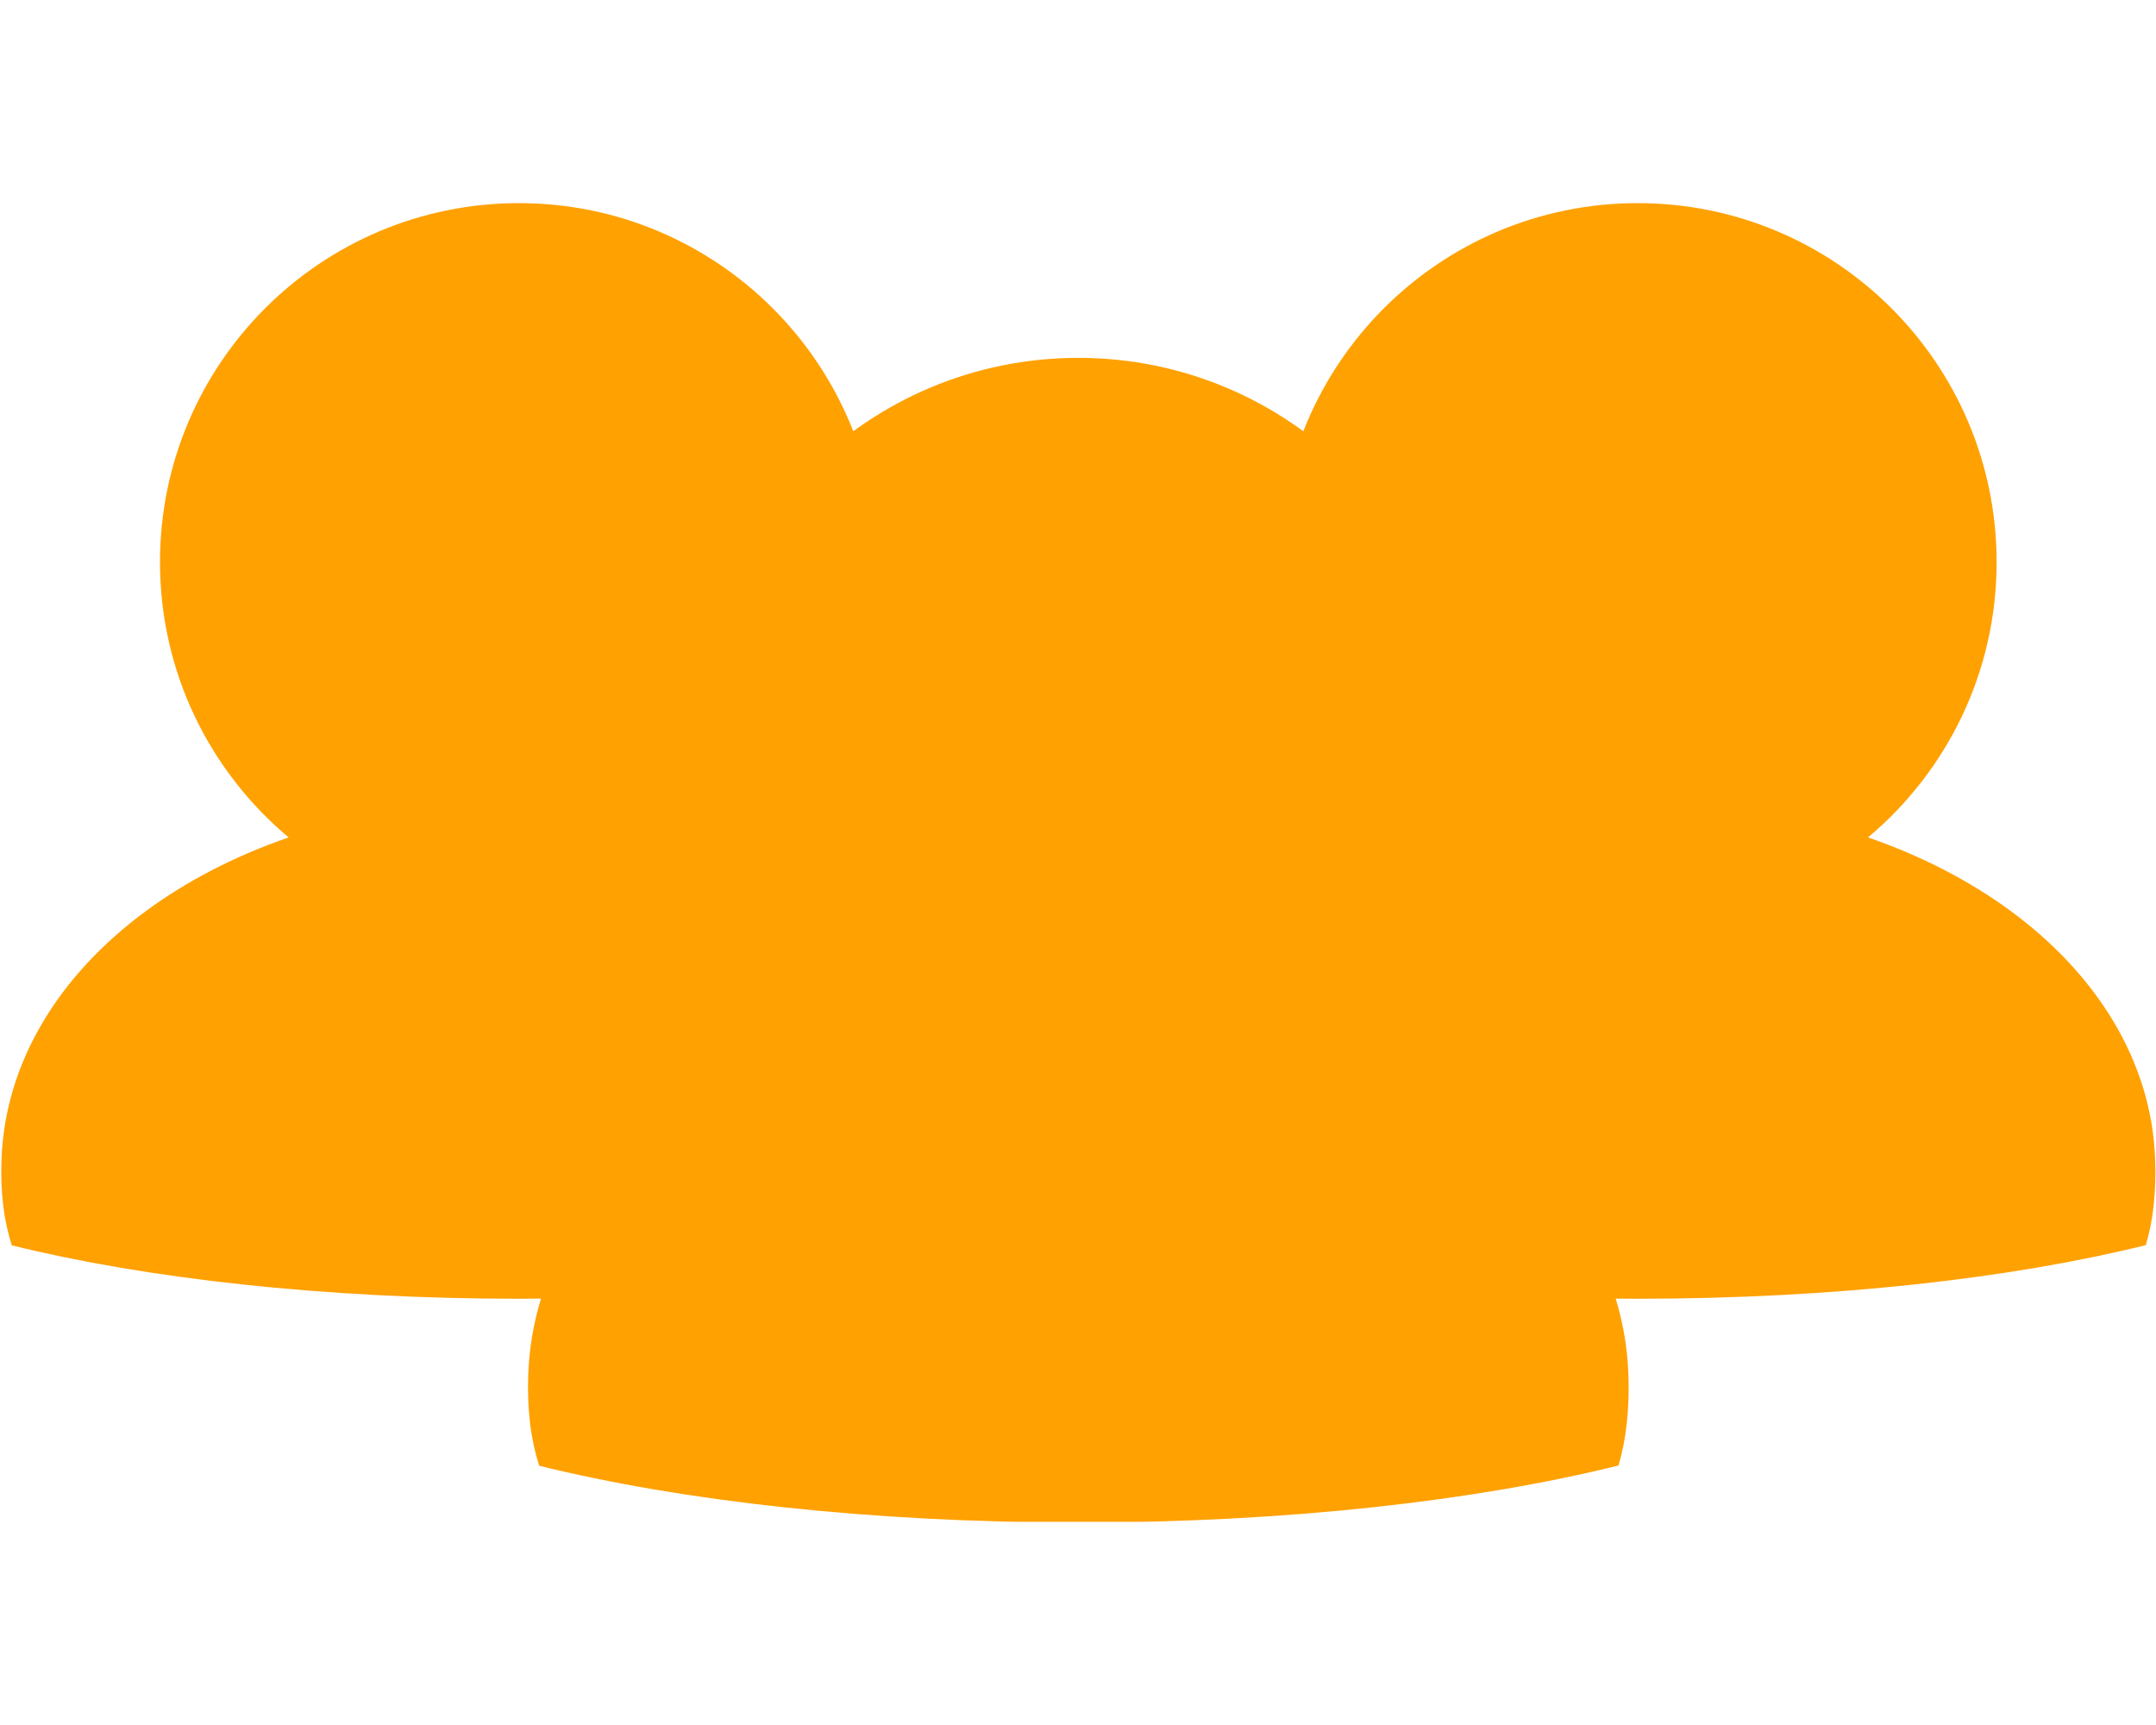 <?xml version="1.0" encoding="UTF-8"?>
<svg xmlns="http://www.w3.org/2000/svg" xmlns:xlink="http://www.w3.org/1999/xlink" width="500" zoomAndPan="magnify" viewBox="0 0 375 300" height="400" preserveAspectRatio="xMidYMid meet" version="1.0">
  <defs>
    <clipPath id="94a7bec748">
      <path d="M 194 35.156 L 375 35.156 L 375 226 L 194 226 Z M 194 35.156 " clip-rule="nonzero"></path>
    </clipPath>
    <clipPath id="95dfd0fcbc">
      <path d="M 0 35.156 L 181 35.156 L 181 226 L 0 226 Z M 0 35.156 " clip-rule="nonzero"></path>
    </clipPath>
    <clipPath id="660a252650">
      <path d="M 91 62 L 284 62 L 284 264.656 L 91 264.656 Z M 91 62 " clip-rule="nonzero"></path>
    </clipPath>
  </defs>
  <g clip-path="url(#94a7bec748)">
    <path fill="#ffa100" d="M 374.848 201.539 C 374.227 184.793 364.922 169.59 349.641 158.371 C 342.582 153.195 334.25 148.867 324.91 145.637 C 338.578 134.184 347.277 116.992 347.277 97.762 C 347.277 63.285 319.328 35.328 284.852 35.328 C 250.367 35.328 222.418 63.285 222.418 97.762 C 222.418 116.992 231.121 134.184 244.793 145.637 C 235.445 148.867 227.125 153.195 220.066 158.371 C 204.789 169.586 195.5 184.793 194.855 201.539 C 194.629 207.418 195.277 212.367 196.645 216.582 C 219.996 222.355 250.926 225.867 284.852 225.867 C 318.863 225.867 349.855 222.336 373.23 216.543 C 374.484 212.332 375.066 207.391 374.848 201.539 " fill-opacity="1" fill-rule="nonzero"></path>
  </g>
  <g clip-path="url(#95dfd0fcbc)">
    <path fill="#ffa100" d="M 180.258 201.539 C 179.637 184.793 170.336 169.59 155.051 158.371 C 147.992 153.195 139.664 148.867 130.32 145.637 C 143.992 134.184 152.691 116.992 152.691 97.762 C 152.691 63.285 124.738 35.328 90.262 35.328 C 55.781 35.328 27.828 63.285 27.828 97.762 C 27.828 116.992 36.535 134.184 50.203 145.637 C 40.855 148.867 32.535 153.195 25.48 158.371 C 10.199 169.586 0.906 184.793 0.266 201.539 C 0.039 207.418 0.688 212.367 2.055 216.582 C 25.41 222.355 56.336 225.867 90.262 225.867 C 124.273 225.867 155.266 222.336 178.641 216.543 C 179.895 212.332 180.477 207.391 180.258 201.539 " fill-opacity="1" fill-rule="nonzero"></path>
  </g>
  <g clip-path="url(#660a252650)">
    <path fill="#ffa100" d="M 283.23 238.926 C 282.566 221.125 272.676 204.957 256.43 193.035 C 248.93 187.531 240.074 182.934 230.141 179.492 C 244.672 167.324 253.918 149.051 253.918 128.605 C 253.918 91.953 224.207 62.238 187.559 62.238 C 150.898 62.238 121.191 91.953 121.191 128.605 C 121.191 149.051 130.441 167.324 144.973 179.496 C 135.039 182.934 126.188 187.531 118.691 193.035 C 102.449 204.957 92.566 221.125 91.883 238.926 C 91.648 245.172 92.336 250.438 93.789 254.914 C 118.617 261.051 151.492 264.785 187.559 264.785 C 223.711 264.785 256.66 261.031 281.504 254.871 C 282.836 250.391 283.457 245.141 283.23 238.926 " fill-opacity="1" fill-rule="nonzero"></path>
  </g>
</svg>
